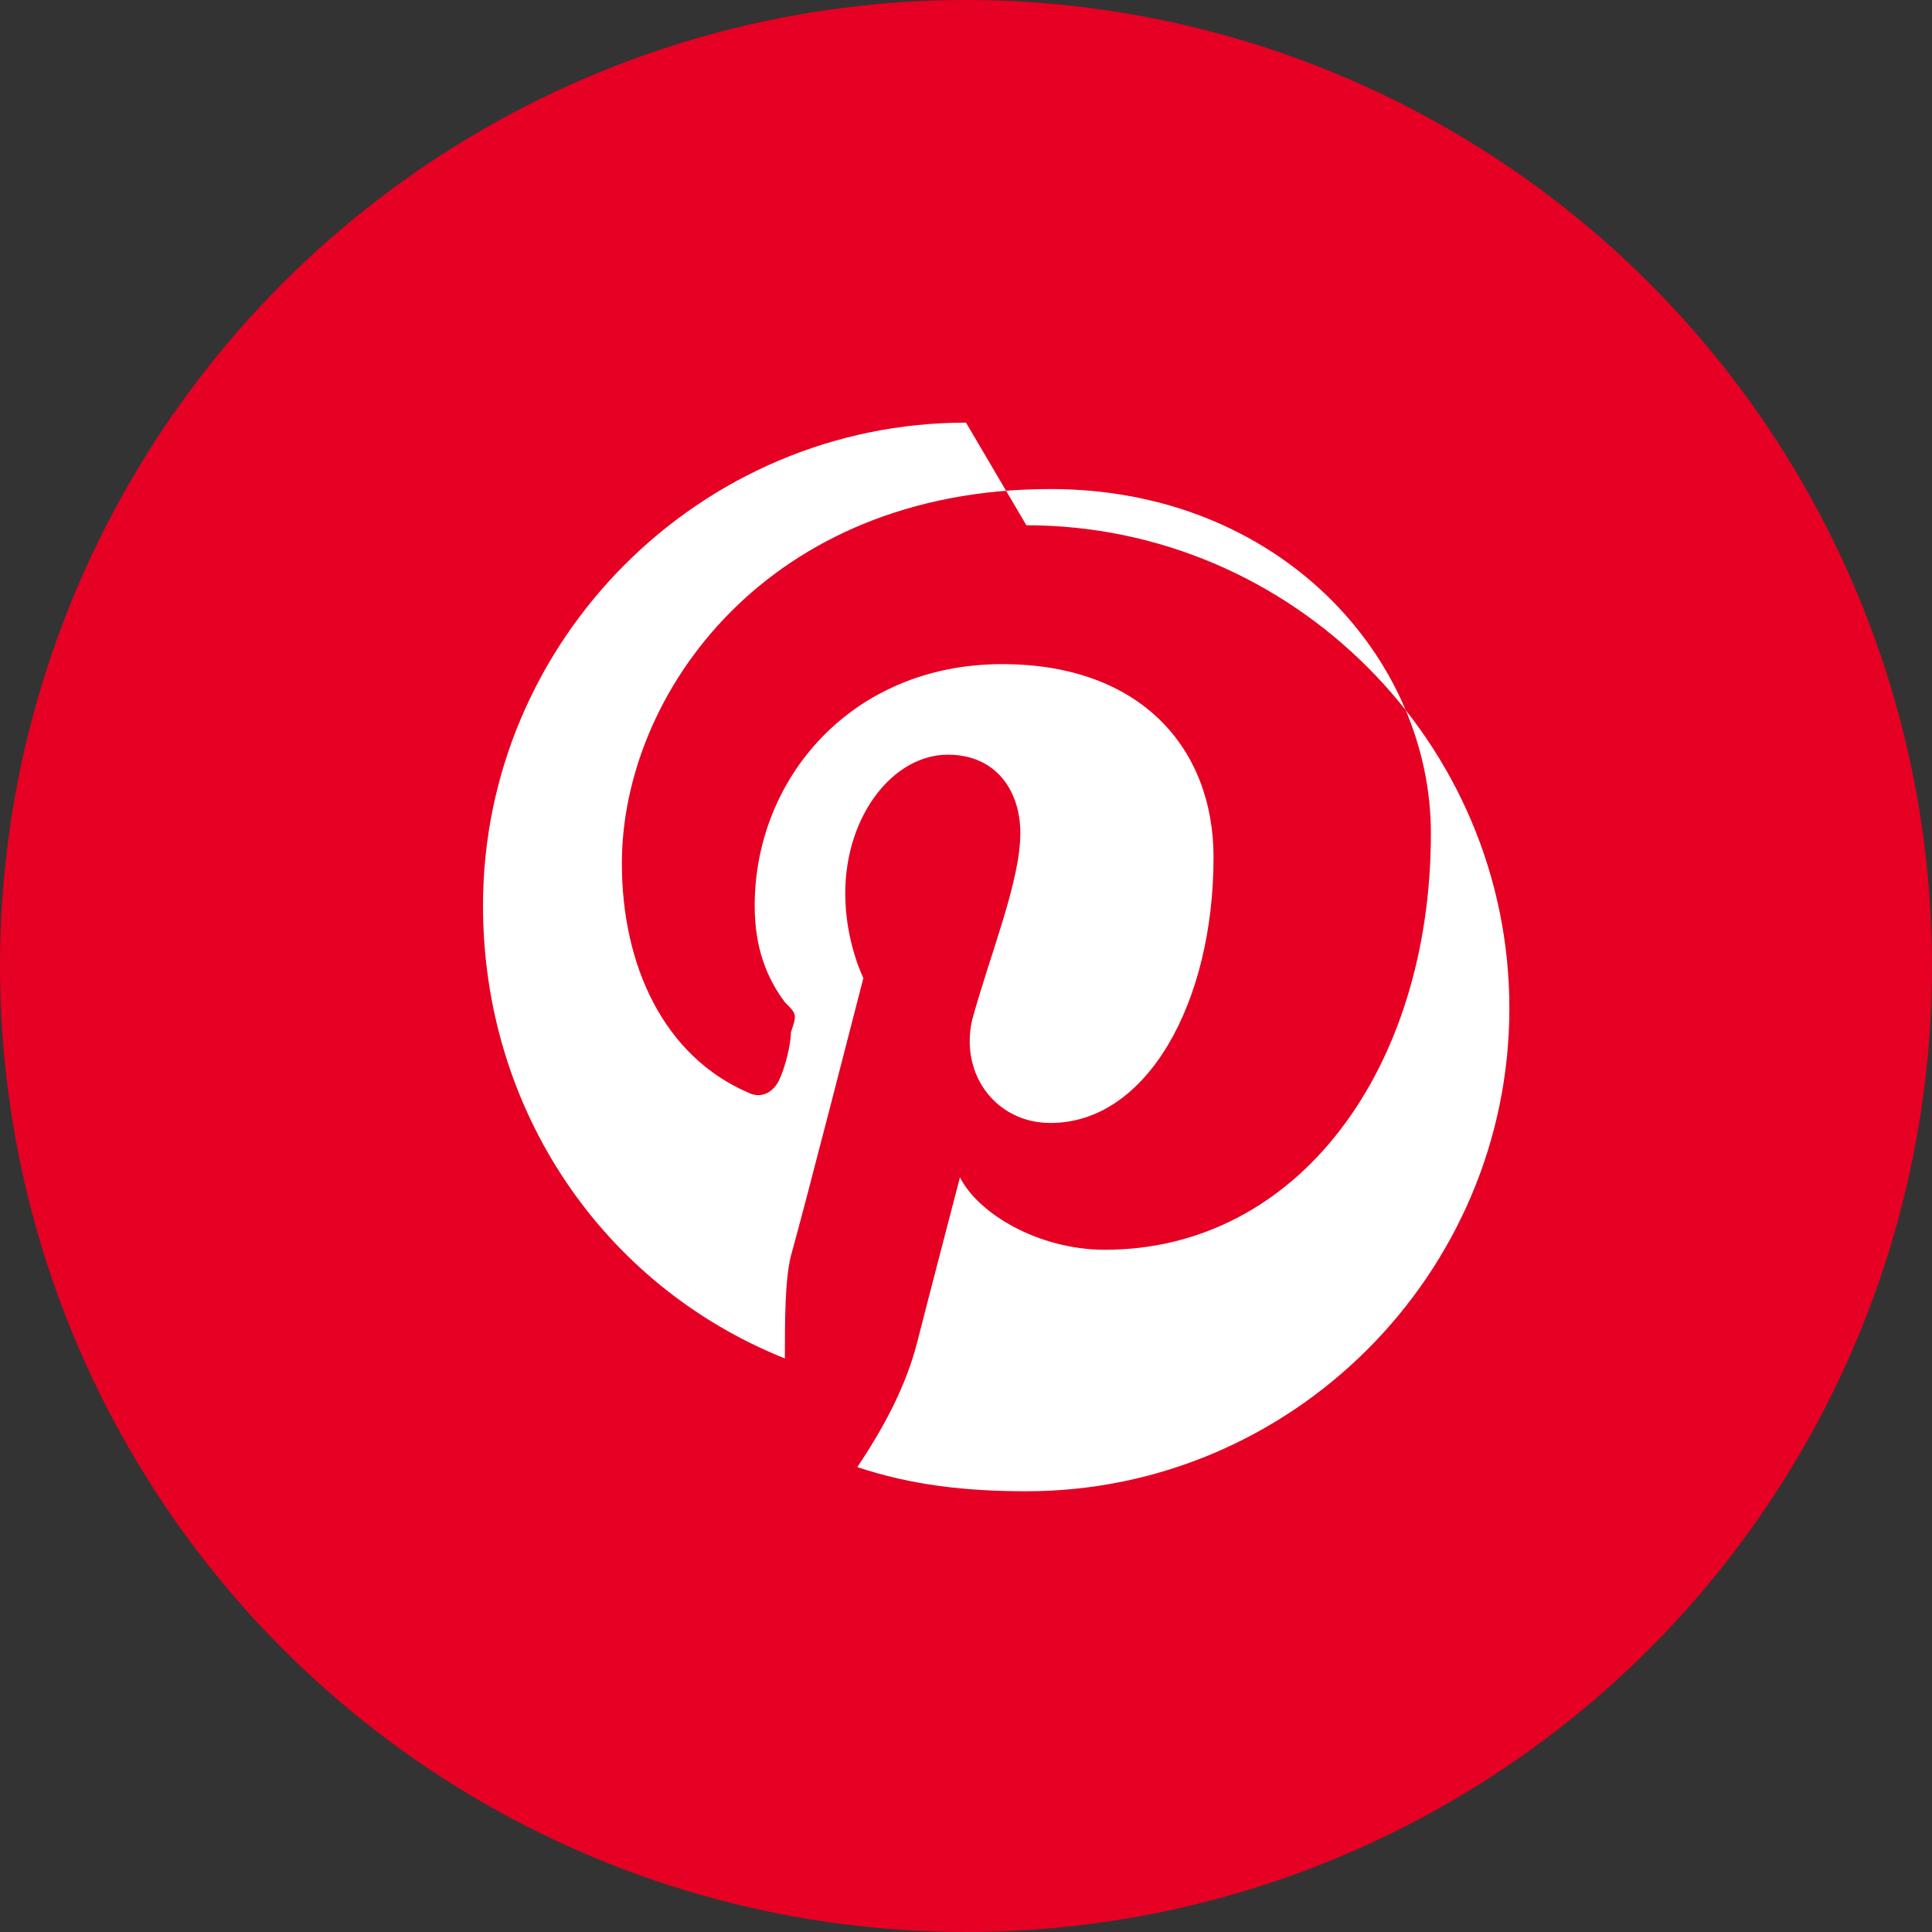 <svg xmlns="http://www.w3.org/2000/svg" viewBox="0 0 32 32" width="32" height="32">
  <rect x="0" y="0" width="32" height="32" fill="#333333" stroke="none"/>
  <circle cx="16" cy="16" r="16" fill="#E60023"/>
  <path d="M16 7c-4.4 0-8 3.6-8 8 0 3.4 2 6.3 5 7.5 0-0.6 0-1.3 0.1-1.7 0.2-0.7 1.2-4.6 1.2-4.6s-0.3-0.6-0.3-1.4c0-1.3 0.8-2.3 1.7-2.3 0.8 0 1.2 0.6 1.2 1.3 0 0.8-0.5 2-0.8 3.1-0.2 0.9 0.4 1.7 1.3 1.7 1.6 0 2.7-2 2.7-4.4 0-1.8-1.2-3.2-3.5-3.2-2.5 0-4.1 1.9-4.1 4 0 0.7 0.2 1.2 0.5 1.6 0.2 0.2 0.2 0.2 0.1 0.5 0 0.2-0.1 0.6-0.2 0.8-0.1 0.2-0.3 0.3-0.5 0.2-1.4-0.6-2.1-2.1-2.1-3.8 0-2.8 2.4-6.2 7.1-6.2 3.8 0 6.3 2.8 6.3 5.7 0 3.9-2.2 6.9-5.4 6.9-1.1 0-2.1-0.6-2.4-1.2 0 0-0.6 2.3-0.7 2.7-0.2 0.8-0.6 1.5-1 2.1 0.9 0.3 1.8 0.4 2.8 0.4 4.4 0 8-3.6 8-8s-3.6-8-8-8z" fill="white"/>
</svg>
